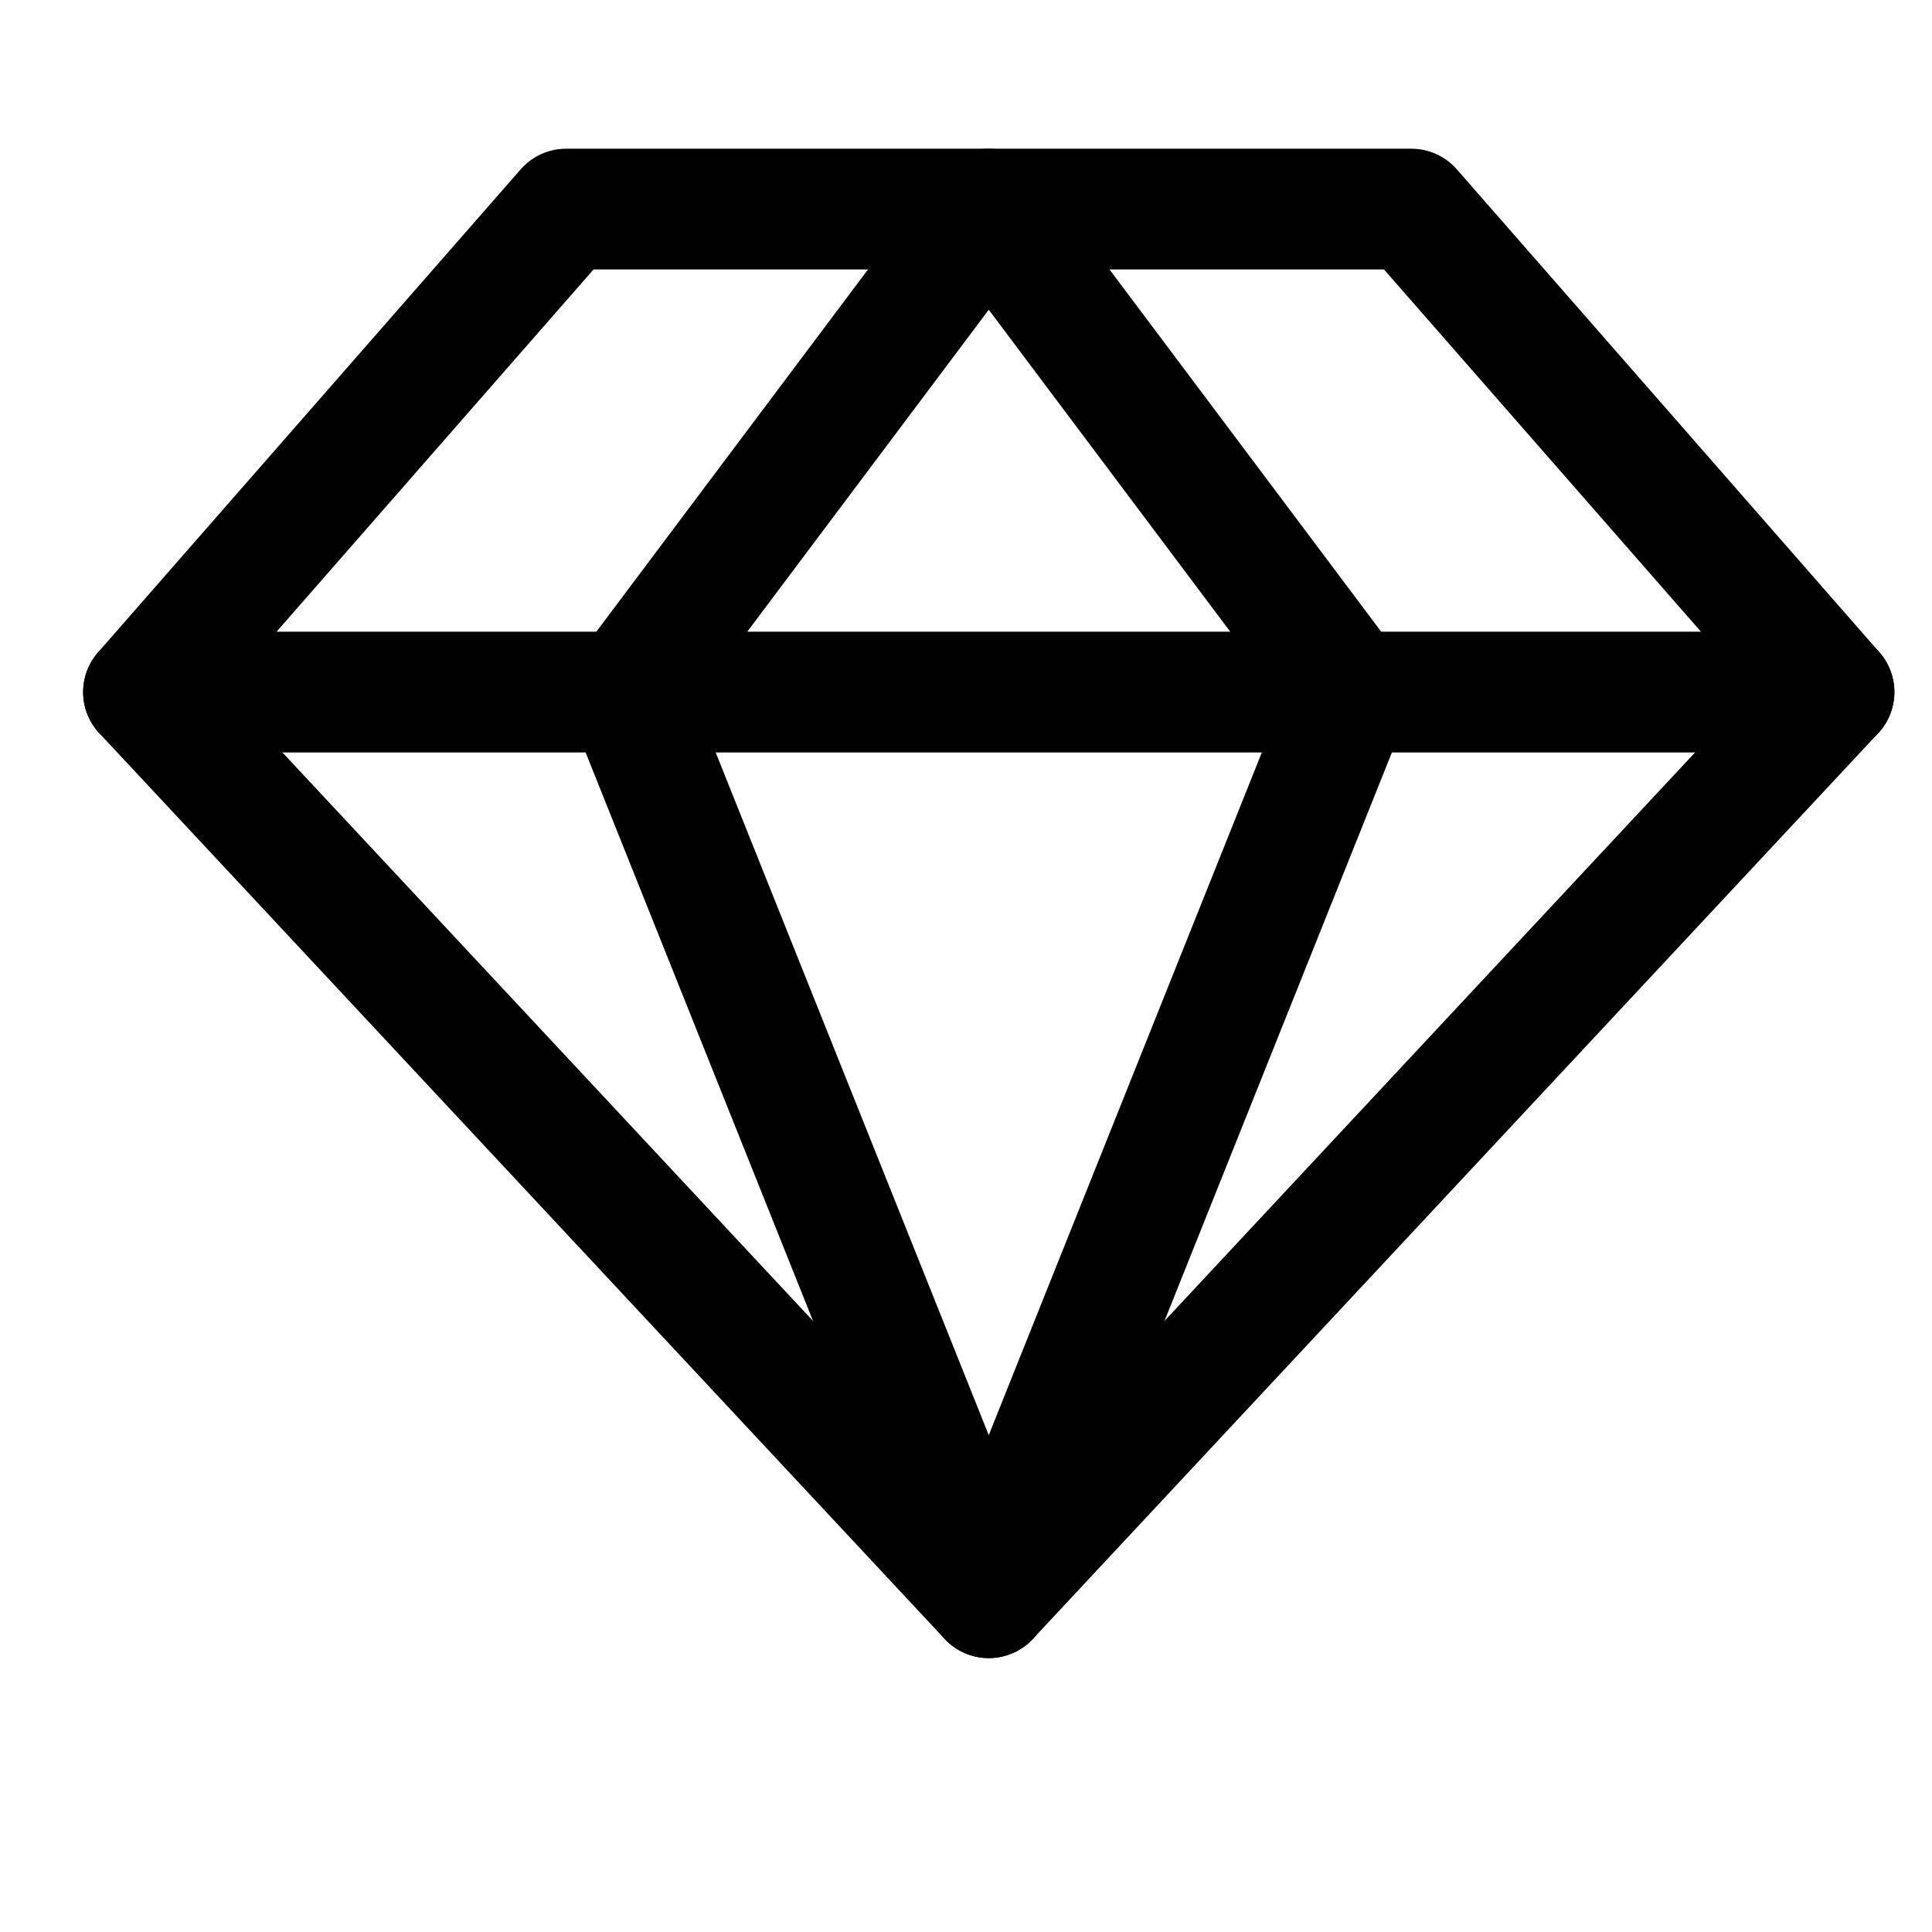 <svg width="36" height="36" viewBox="0 0 36 36" fill="none" xmlns="http://www.w3.org/2000/svg">
<g clip-path="url(#clip0_768_3990)">
<path d="M10.549 3.896H26.299L34.174 12.896L18.424 29.771L2.674 12.896L10.549 3.896Z" stroke="black" stroke-width="2.25" stroke-linecap="round" stroke-linejoin="round"/>
<path d="M25.174 12.896L18.424 29.771L11.674 12.896L18.424 3.896L25.174 12.896Z" stroke="black" stroke-width="2.25" stroke-linecap="round" stroke-linejoin="round"/>
<path d="M2.674 12.896H34.174" stroke="black" stroke-width="2.25" stroke-linecap="round" stroke-linejoin="round"/>
</g>
<defs>
<clipPath id="clip0_768_3990">
<rect width="36" height="36" fill="white"/>
</clipPath>
</defs>
</svg>

